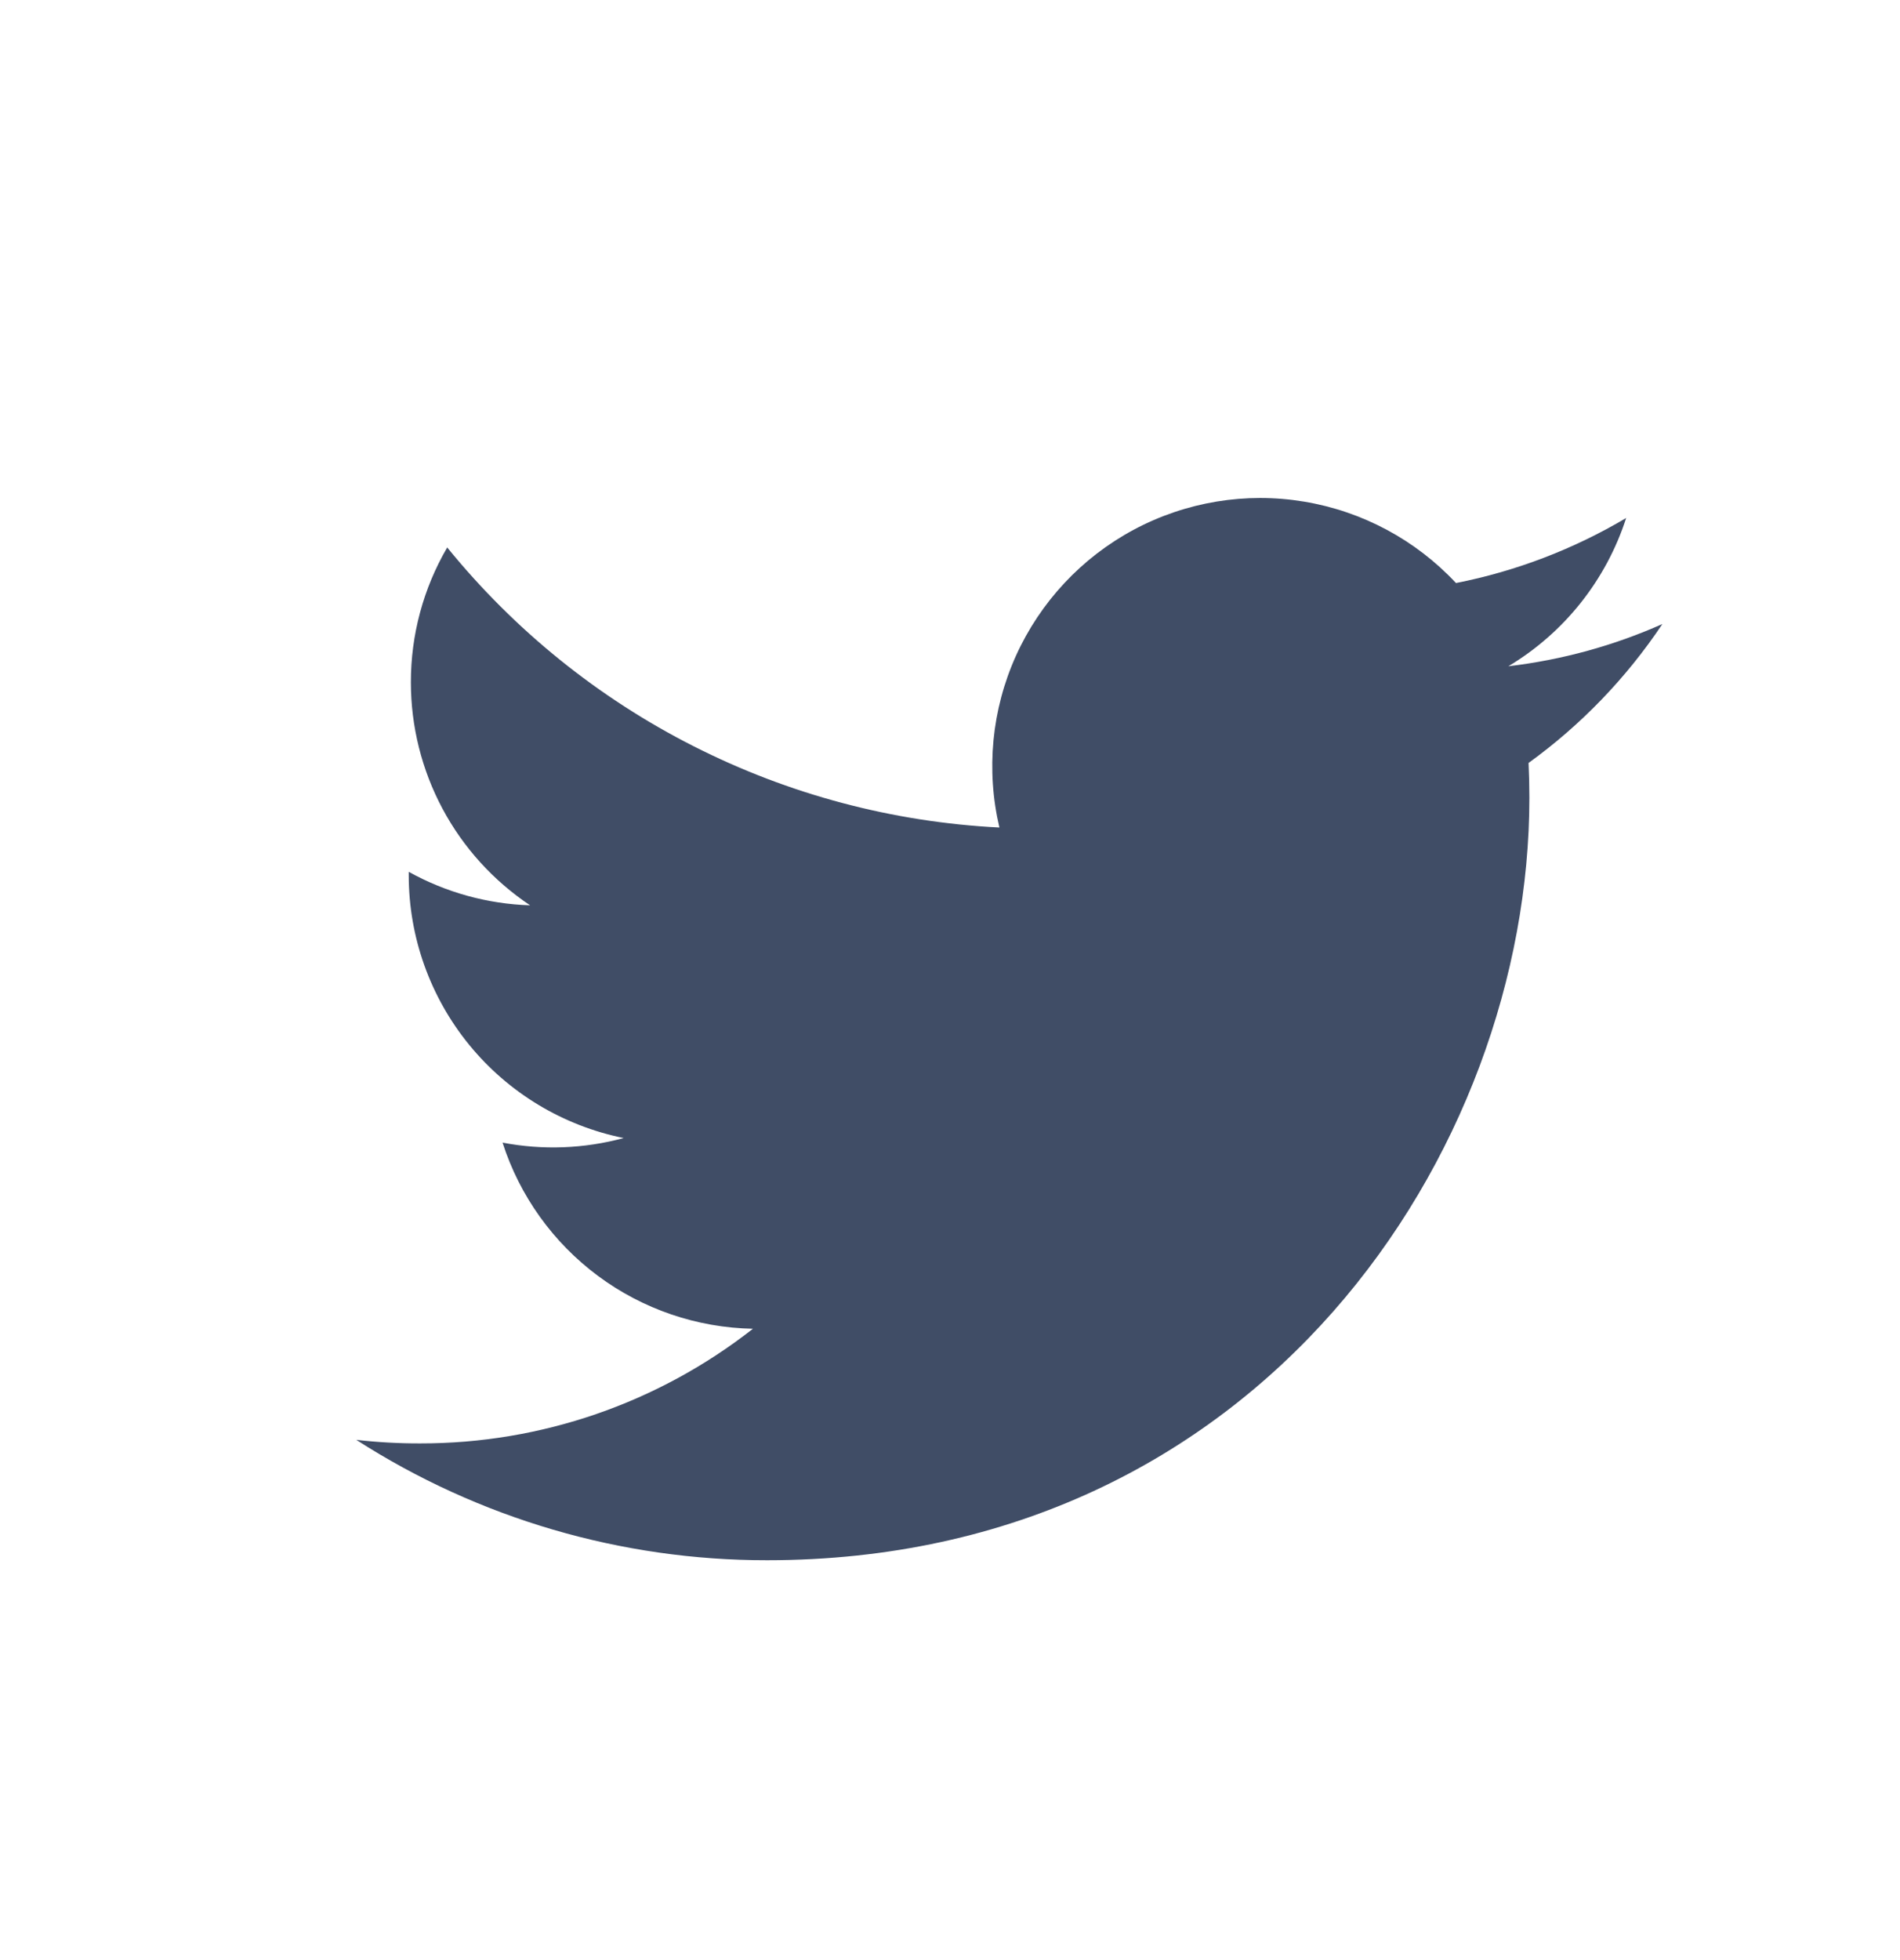 <svg width="32" height="33" viewBox="0 0 32 33" fill="none" xmlns="http://www.w3.org/2000/svg">
<g clip-path="url(#clip0_1283_11437)">
<g clip-path="url(#clip1_1283_11437)">
<g clip-path="url(#clip2_1283_11437)">
<path fill-rule="evenodd" clip-rule="evenodd" d="M27.996 10.507C27.186 10.867 26.316 11.109 25.404 11.217C26.346 10.653 27.051 9.766 27.388 8.721C26.502 9.246 25.533 9.617 24.522 9.816C23.843 9.089 22.942 8.607 21.961 8.445C20.98 8.282 19.972 8.449 19.095 8.918C18.218 9.388 17.521 10.134 17.111 11.04C16.702 11.947 16.604 12.963 16.832 13.932C15.038 13.842 13.283 13.376 11.681 12.563C10.078 11.751 8.665 10.611 7.532 9.217C7.13 9.905 6.919 10.689 6.92 11.487C6.92 12.229 7.103 12.961 7.453 13.616C7.803 14.271 8.31 14.829 8.928 15.242C8.211 15.219 7.511 15.026 6.884 14.678V14.735C6.884 15.777 7.245 16.787 7.904 17.593C8.564 18.4 9.483 18.953 10.504 19.16C9.839 19.34 9.141 19.367 8.464 19.237C8.752 20.134 9.314 20.918 10.07 21.48C10.826 22.042 11.739 22.353 12.681 22.371C11.082 23.624 9.109 24.304 7.077 24.301C6.717 24.302 6.358 24.282 6 24.241C8.064 25.567 10.465 26.27 12.918 26.268C21.218 26.268 25.758 19.392 25.758 13.428C25.758 13.233 25.753 13.038 25.744 12.845C26.628 12.206 27.39 11.415 27.996 10.509" fill="#404D66"/>
</g>
</g>
</g>
<defs>
<clipPath id="clip0_1283_11437">
<rect width="32" height="32" fill="white" transform="translate(0 0.391)"/>
</clipPath>
<clipPath id="clip1_1283_11437">
<rect width="32" height="32" fill="white" transform="translate(0 0.391)"/>
</clipPath>
<clipPath id="clip2_1283_11437">
<rect width="32" height="32" fill="white" transform="translate(0 0.391)"/>
</clipPath>
</defs>
</svg>
